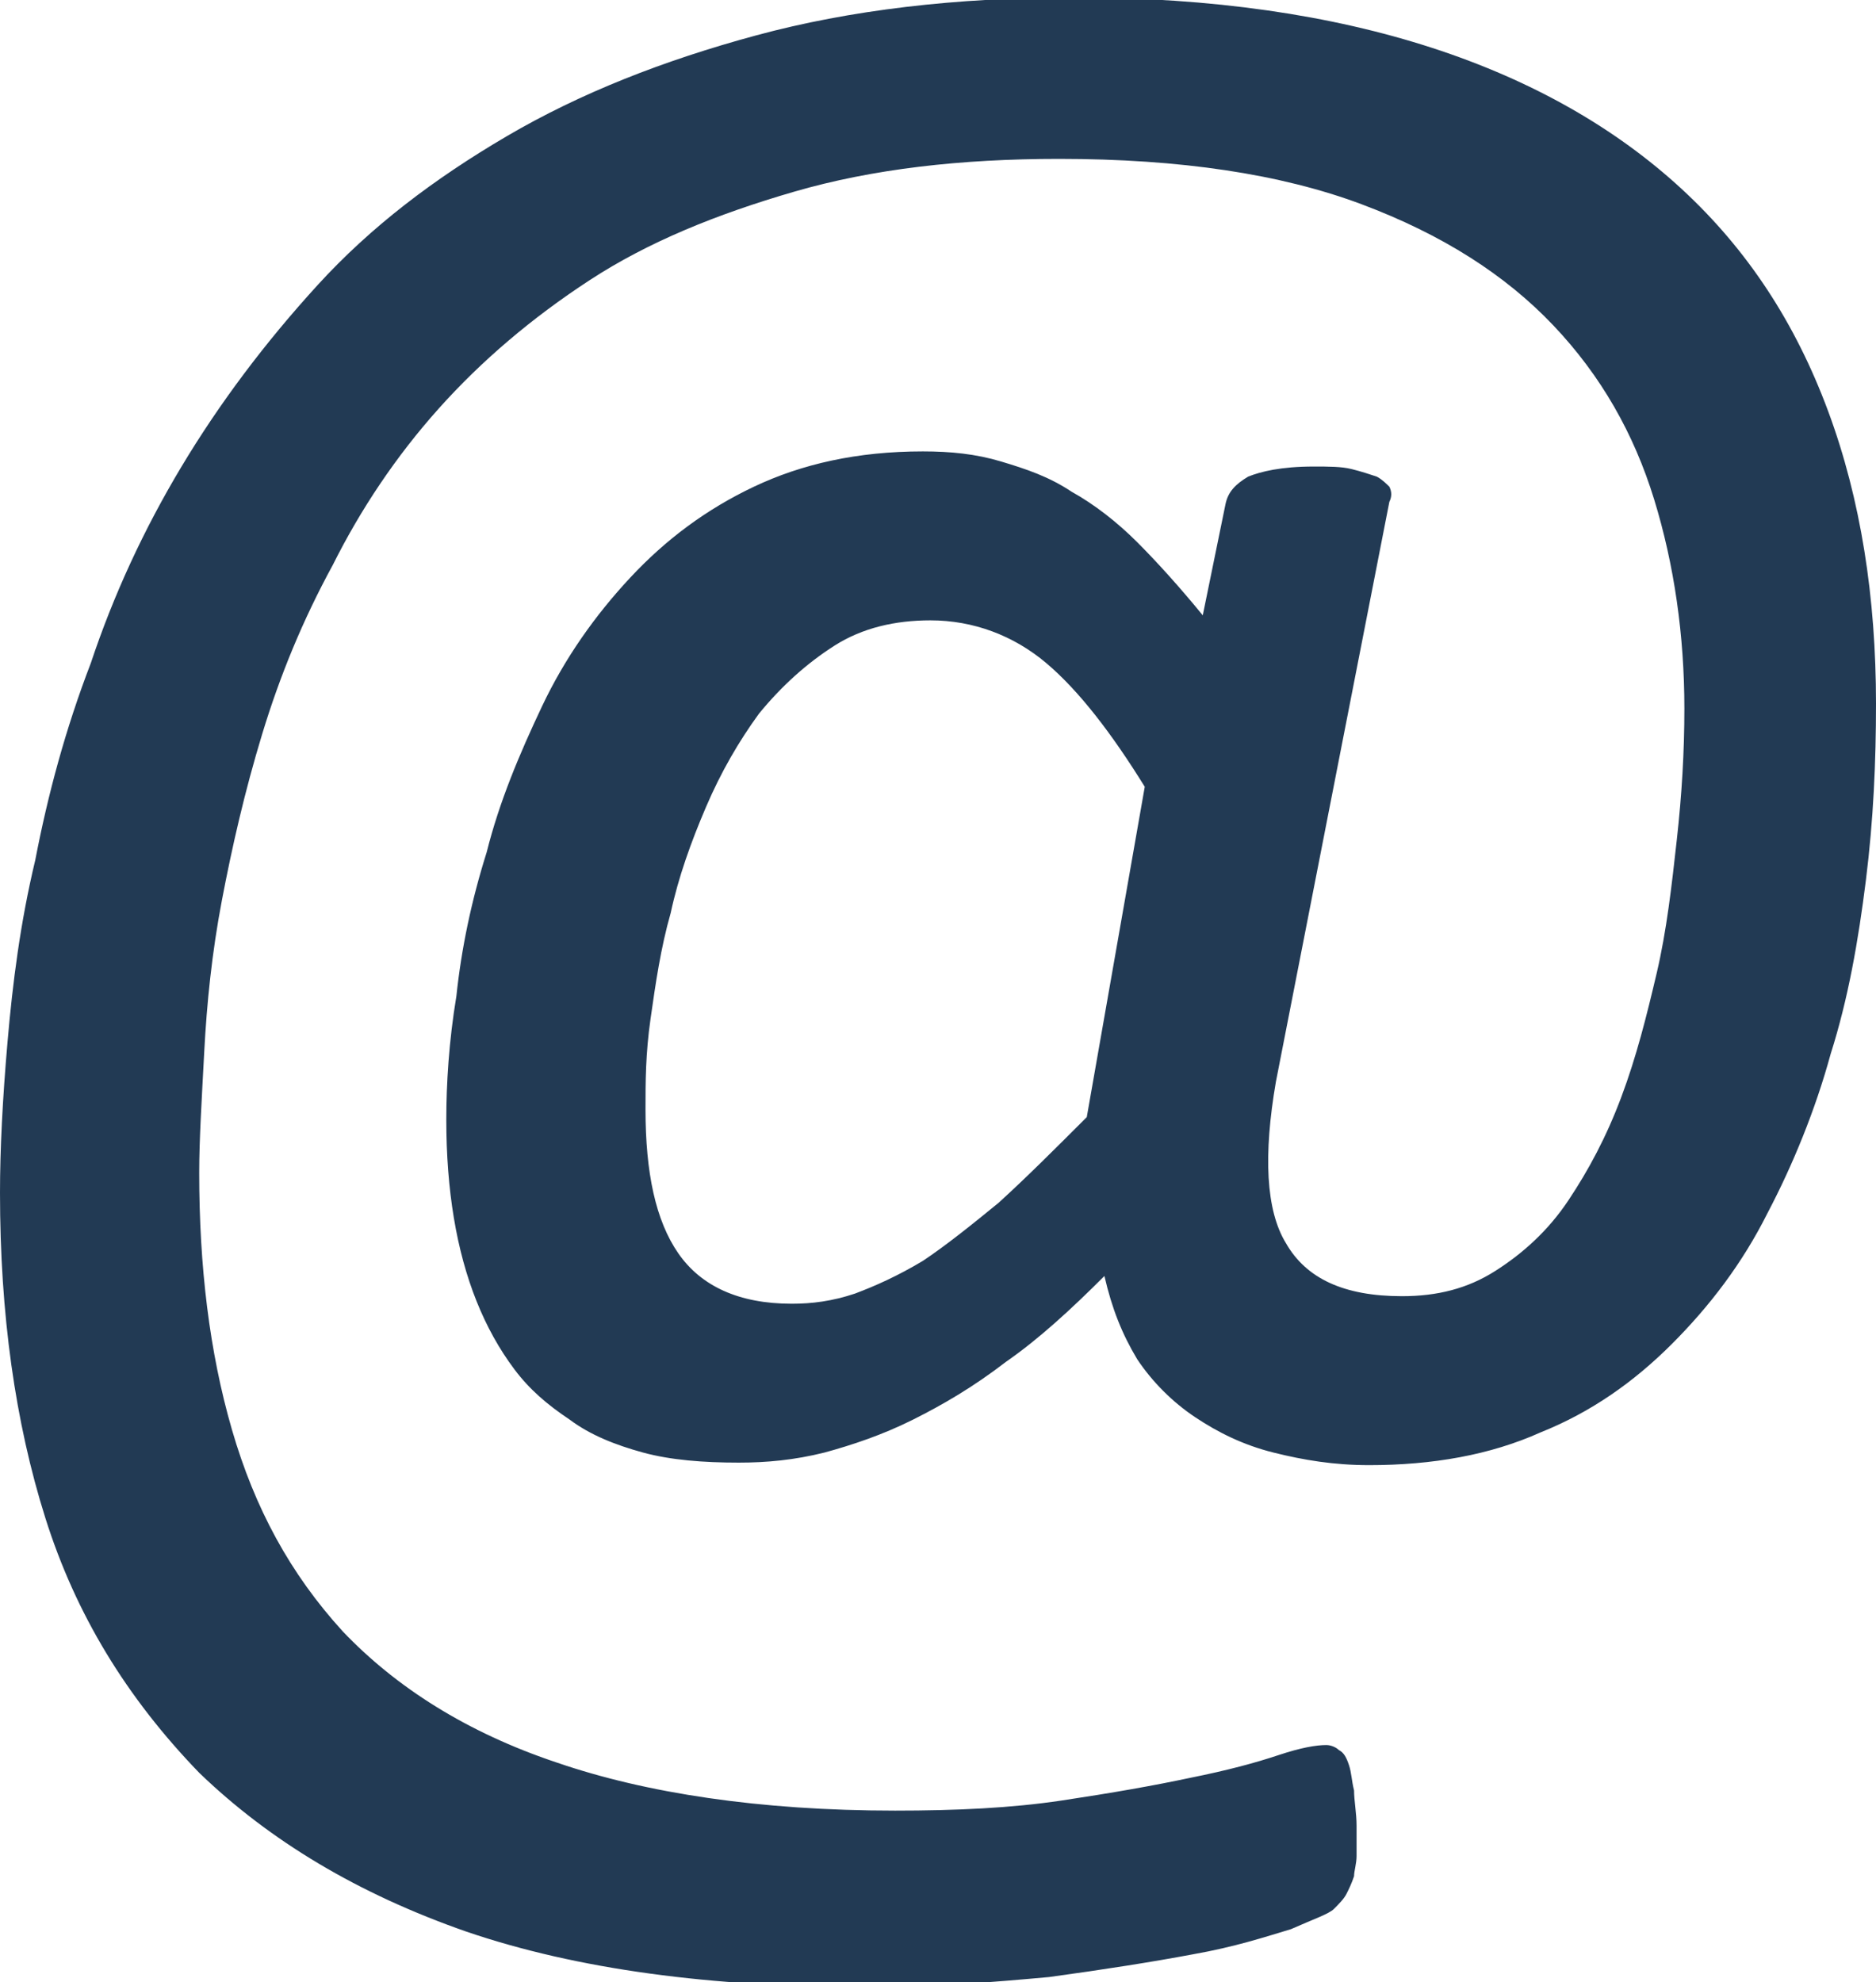 <!-- Generator: Adobe Illustrator 22.1.0, SVG Export Plug-In  -->
<svg version="1.1"
	 xmlns="http://www.w3.org/2000/svg" xmlns:xlink="http://www.w3.org/1999/xlink" xmlns:a="http://ns.adobe.com/AdobeSVGViewerExtensions/3.0/"
	 x="0px" y="0px" width="74.4px" height="78.6px" viewBox="0 0 74.4 78.6" style="enable-background:new 0 0 74.4 78.6;"
	 xml:space="preserve">
<style type="text/css">
	.st0{fill:#223a54;}
</style>
<defs>
</defs>
<g>
	<path class="st0" d="M74.4,27.9c0,2.3-0.1,4.6-0.4,7c-0.3,2.4-0.7,4.7-1.4,6.9c-0.6,2.2-1.5,4.4-2.5,6.3c-1,2-2.3,3.7-3.8,5.2
		c-1.5,1.5-3.2,2.7-5.2,3.5c-2,0.9-4.3,1.3-6.8,1.3c-1.4,0-2.6-0.2-3.8-0.5c-1.2-0.3-2.2-0.8-3.1-1.4c-0.9-0.6-1.7-1.4-2.3-2.3
		c-0.6-1-1-2-1.3-3.3c-1.3,1.3-2.6,2.5-3.9,3.4c-1.3,1-2.5,1.7-3.7,2.3c-1.2,0.6-2.4,1-3.5,1.3c-1.2,0.3-2.3,0.4-3.4,0.4
		c-1.4,0-2.7-0.1-3.8-0.4c-1.1-0.3-2.1-0.7-2.9-1.3c-0.9-0.6-1.6-1.2-2.2-2c-0.6-0.8-1.1-1.7-1.5-2.7c-0.4-1-0.7-2.1-0.9-3.3
		c-0.2-1.2-0.3-2.5-0.3-3.9c0-1.4,0.1-3.1,0.4-4.9c0.2-1.9,0.6-3.8,1.2-5.7c0.5-2,1.3-3.9,2.2-5.8c0.9-1.9,2.1-3.6,3.5-5.1
		c1.4-1.5,3-2.7,4.9-3.6c1.9-0.9,4.1-1.4,6.7-1.4c1.1,0,2.1,0.1,3.1,0.4c1,0.3,1.9,0.6,2.8,1.2c0.9,0.5,1.8,1.2,2.6,2
		c0.8,0.8,1.7,1.8,2.6,2.9l0.9-4.4c0.1-0.5,0.4-0.8,0.9-1.1c0.5-0.2,1.3-0.4,2.6-0.4c0.6,0,1.1,0,1.5,0.1c0.4,0.1,0.7,0.2,1,0.3
		c0.2,0.1,0.4,0.3,0.5,0.4c0.1,0.2,0.1,0.4,0,0.6l-4.5,23c-0.5,2.9-0.4,5.1,0.4,6.4c0.8,1.4,2.3,2.1,4.6,2.1c1.4,0,2.6-0.3,3.7-1
		c1.1-0.7,2.1-1.6,2.9-2.8c0.8-1.2,1.5-2.5,2.1-4.1c0.6-1.6,1-3.2,1.4-4.9c0.4-1.7,0.6-3.5,0.8-5.3c0.2-1.8,0.3-3.5,0.3-5.2
		c0-2.9-0.4-5.7-1.2-8.3c-0.8-2.6-2.1-4.9-4-6.9c-1.9-2-4.4-3.6-7.6-4.8c-3.2-1.2-7.2-1.8-12-1.8c-3.9,0-7.4,0.4-10.5,1.3
		c-3.1,0.9-5.8,2-8.1,3.5c-2.3,1.5-4.3,3.2-6,5.1c-1.7,1.9-3.1,4-4.2,6.2c-1.2,2.2-2.1,4.4-2.8,6.7c-0.7,2.3-1.2,4.5-1.6,6.6
		c-0.4,2.1-0.6,4.1-0.7,6c-0.1,1.9-0.2,3.5-0.2,4.8c0,3.7,0.4,7.1,1.3,10.2c0.9,3.1,2.3,5.7,4.4,8c2.1,2.2,4.9,4,8.5,5.2
		c3.5,1.2,8,1.9,13.4,1.9c2.4,0,4.6-0.1,6.6-0.4c2-0.3,3.7-0.6,5.1-0.9c1.5-0.3,2.6-0.6,3.5-0.9c0.9-0.3,1.5-0.4,1.9-0.4
		c0.2,0,0.4,0.1,0.5,0.2c0.2,0.1,0.3,0.3,0.4,0.6c0.1,0.3,0.1,0.6,0.2,1c0,0.4,0.1,0.9,0.1,1.4c0,0.5,0,0.9,0,1.2
		c0,0.3-0.1,0.6-0.1,0.8c-0.1,0.3-0.2,0.5-0.3,0.7c-0.1,0.2-0.3,0.4-0.5,0.6c-0.2,0.2-0.8,0.4-1.7,0.8c-1,0.3-2.2,0.7-3.9,1
		c-1.6,0.3-3.5,0.6-5.7,0.9c-2.2,0.2-4.6,0.4-7.2,0.4c-6.2,0-11.5-0.7-15.9-2.2c-4.3-1.5-7.8-3.6-10.6-6.3C5,67.3,3,64,1.8,60.2
		C0.6,56.4,0,52.1,0,47.3c0-1.7,0.1-3.7,0.3-6c0.2-2.3,0.5-4.7,1.1-7.2c0.5-2.6,1.2-5.2,2.2-7.8c0.9-2.7,2.1-5.3,3.6-7.8
		c1.5-2.5,3.3-4.9,5.4-7.2c2.1-2.3,4.6-4.2,7.5-5.9c2.9-1.7,6.2-3,9.9-4c3.7-1,7.9-1.5,12.6-1.5c5.5,0,10.2,0.7,14.2,2
		c4,1.3,7.3,3.2,9.9,5.6c2.6,2.4,4.5,5.3,5.8,8.8C73.8,19.8,74.4,23.7,74.4,27.9z M45.4,31.2c-1.3-2.1-2.6-3.8-3.9-4.9
		c-1.3-1.1-2.9-1.7-4.6-1.7c-1.4,0-2.7,0.3-3.8,1c-1.1,0.7-2.1,1.6-3,2.7c-0.8,1.1-1.5,2.3-2.1,3.7c-0.6,1.4-1.1,2.8-1.4,4.2
		c-0.4,1.4-0.6,2.8-0.8,4.2c-0.2,1.4-0.2,2.5-0.2,3.6c0,2.5,0.4,4.4,1.3,5.7c0.9,1.3,2.4,2,4.5,2c0.8,0,1.6-0.1,2.5-0.4
		c0.8-0.3,1.7-0.7,2.7-1.3c0.9-0.6,1.9-1.4,3-2.3c1.1-1,2.2-2.1,3.5-3.4L45.4,31.2z"/>
</g>
</svg>

